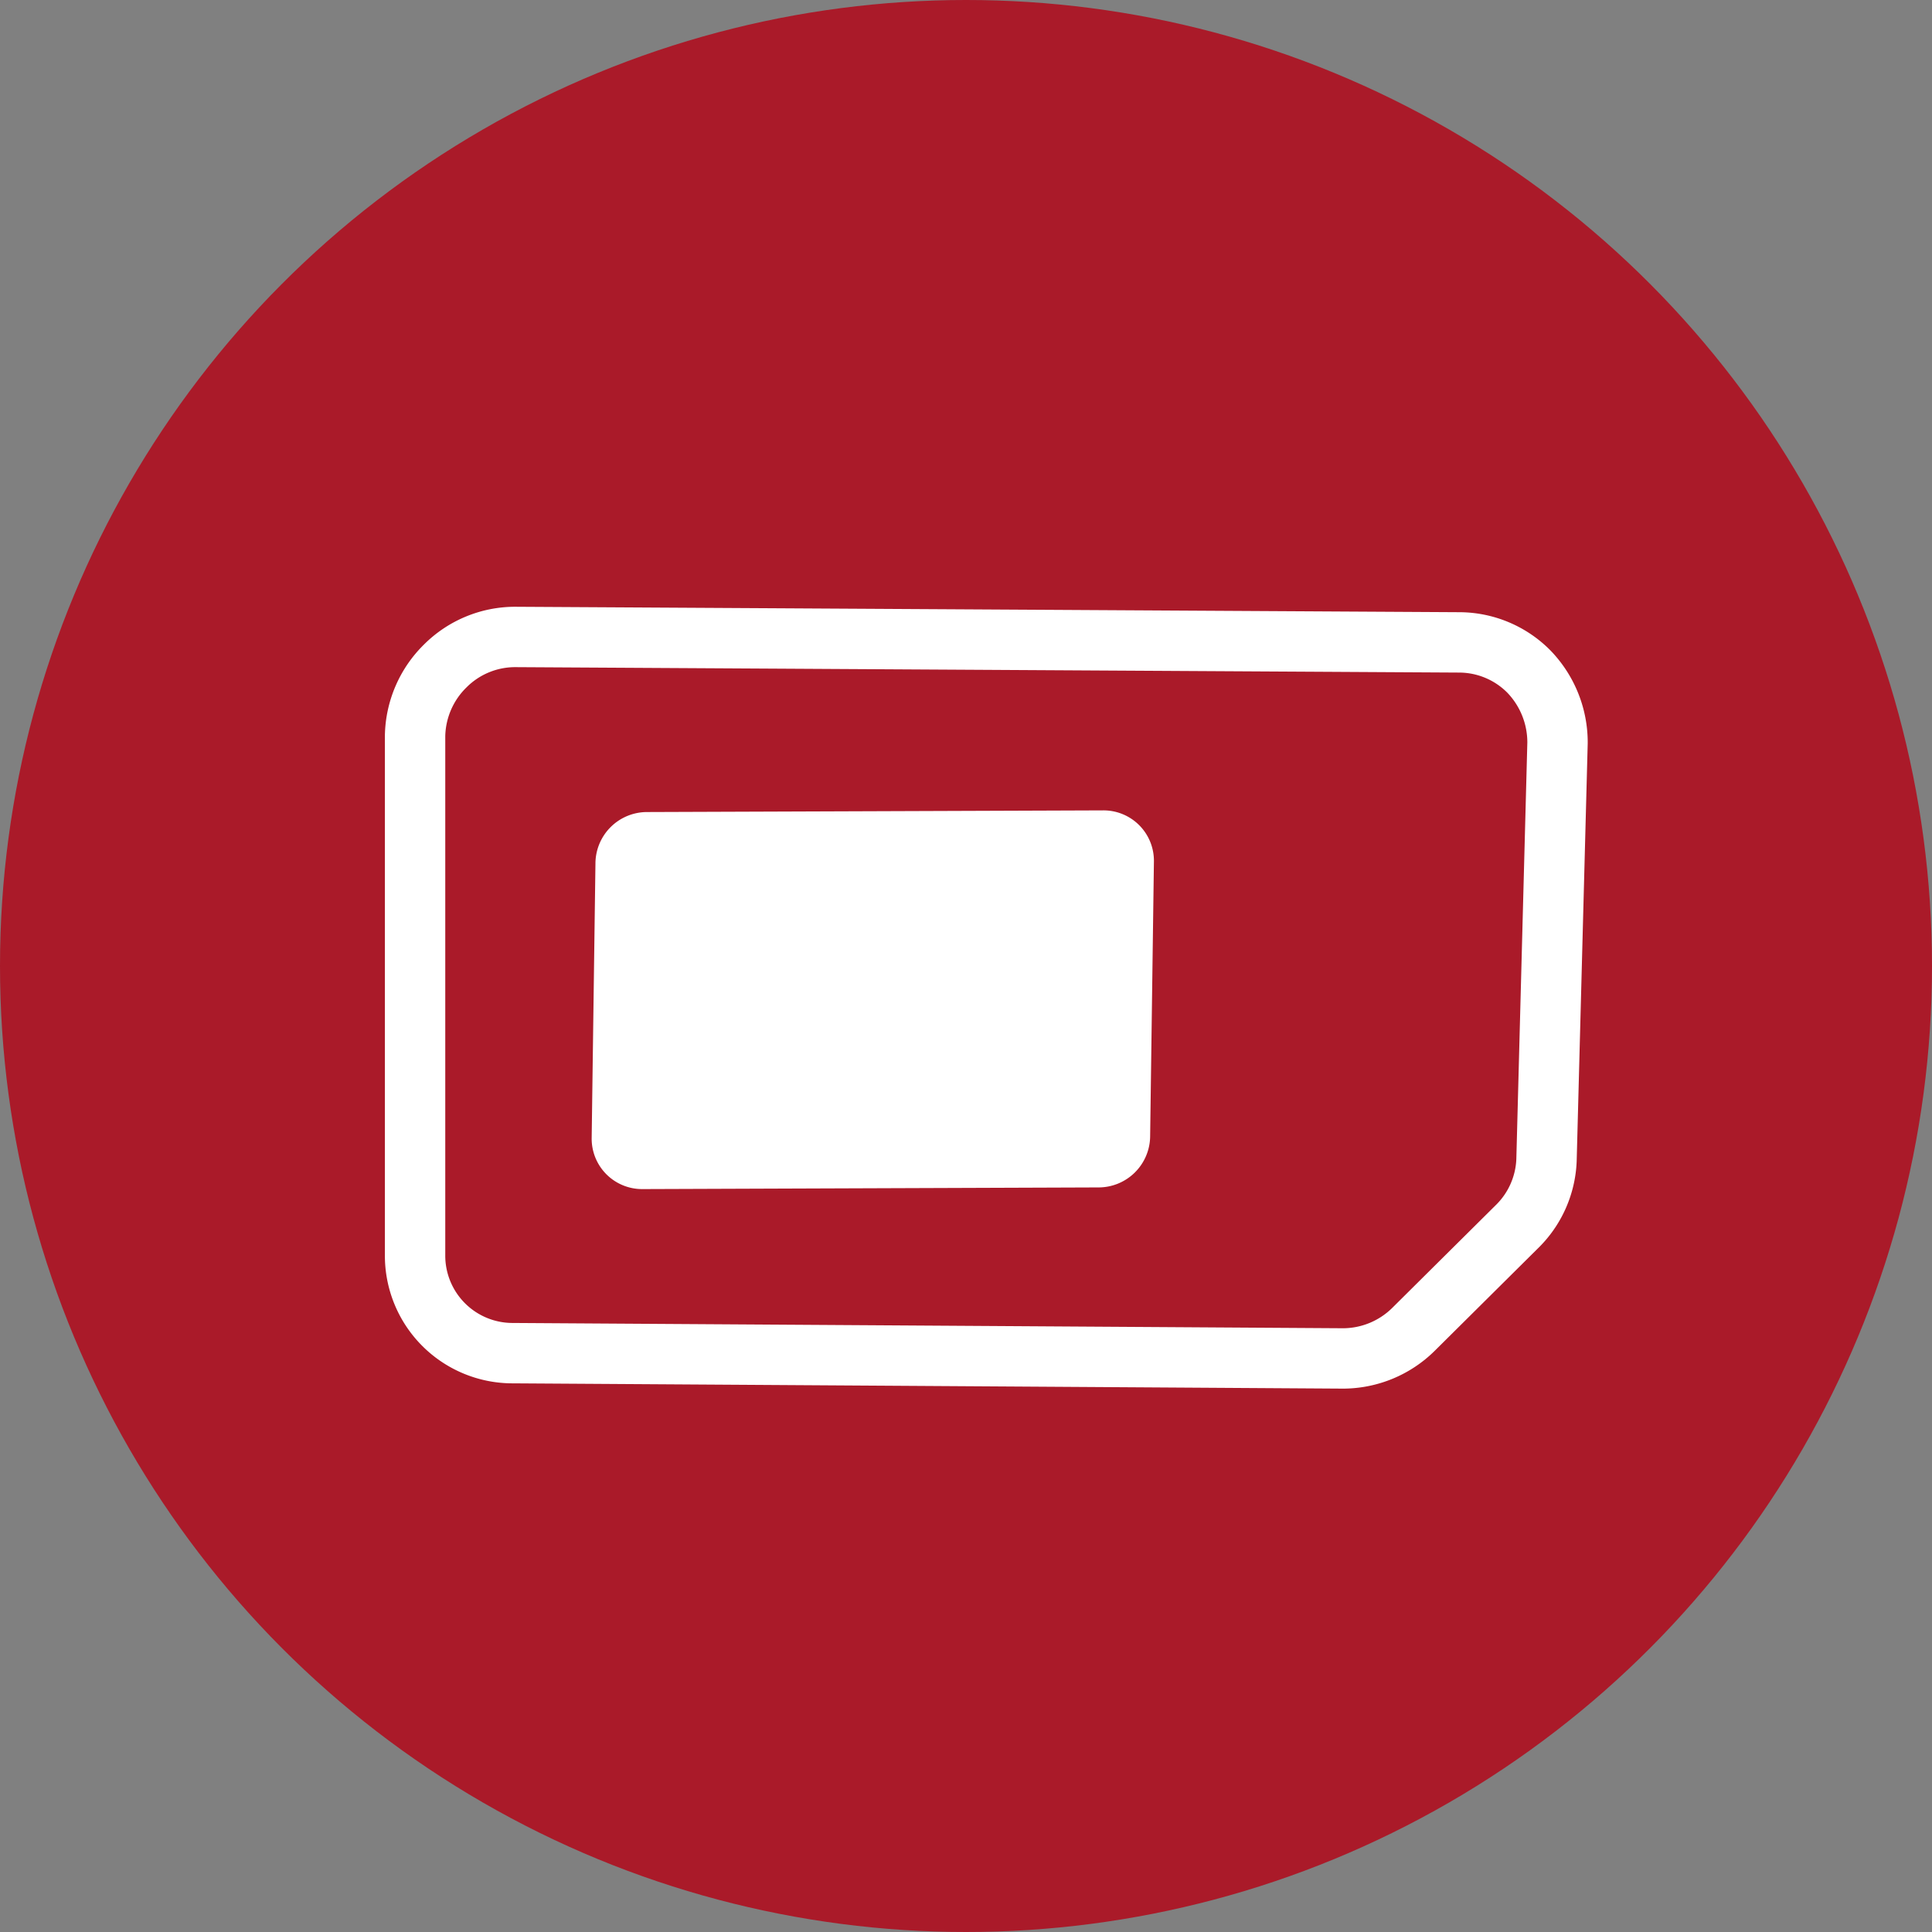 <svg xmlns="http://www.w3.org/2000/svg" viewBox="0 0 128 128"><rect x="0" y="0" width="128" height="128" fill="#808080" stroke="none"/><defs><style>.cls-1{fill:#aa1a29;}.cls-2{fill:none;stroke:#fff;stroke-miterlimit:10;stroke-width:4px;}.cls-3{fill:#fff;}</style></defs><title>free-sim-card</title><g id="Layer_2" data-name="Layer 2"><g id="_128_px_Proportion" data-name="128 px Proportion"><circle class="cls-1" cx="64" cy="64" r="64"/><path class="cls-2" d="M101.27,44.47a6.51,6.51,0,0,0-4.59-1.91L34.14,42.2a6.55,6.55,0,0,0-4.64,1.92,6.66,6.66,0,0,0-2,4.63l0,34.4A6.46,6.46,0,0,0,34,89.65L89,90a6.66,6.66,0,0,0,4.64-1.92l6.82-6.77a6.52,6.52,0,0,0,2-4.45l.73-27.64A6.76,6.76,0,0,0,101.27,44.47Z"/><path class="cls-3" d="M72.77,78.67l-30.21.11A3.34,3.34,0,0,1,39.2,75.4l.25-18.19a3.42,3.42,0,0,1,3.43-3.41l30.21-.11a3.34,3.34,0,0,1,3.36,3.39l-.25,18.19A3.42,3.42,0,0,1,72.77,78.67Z"/></g></g></svg>